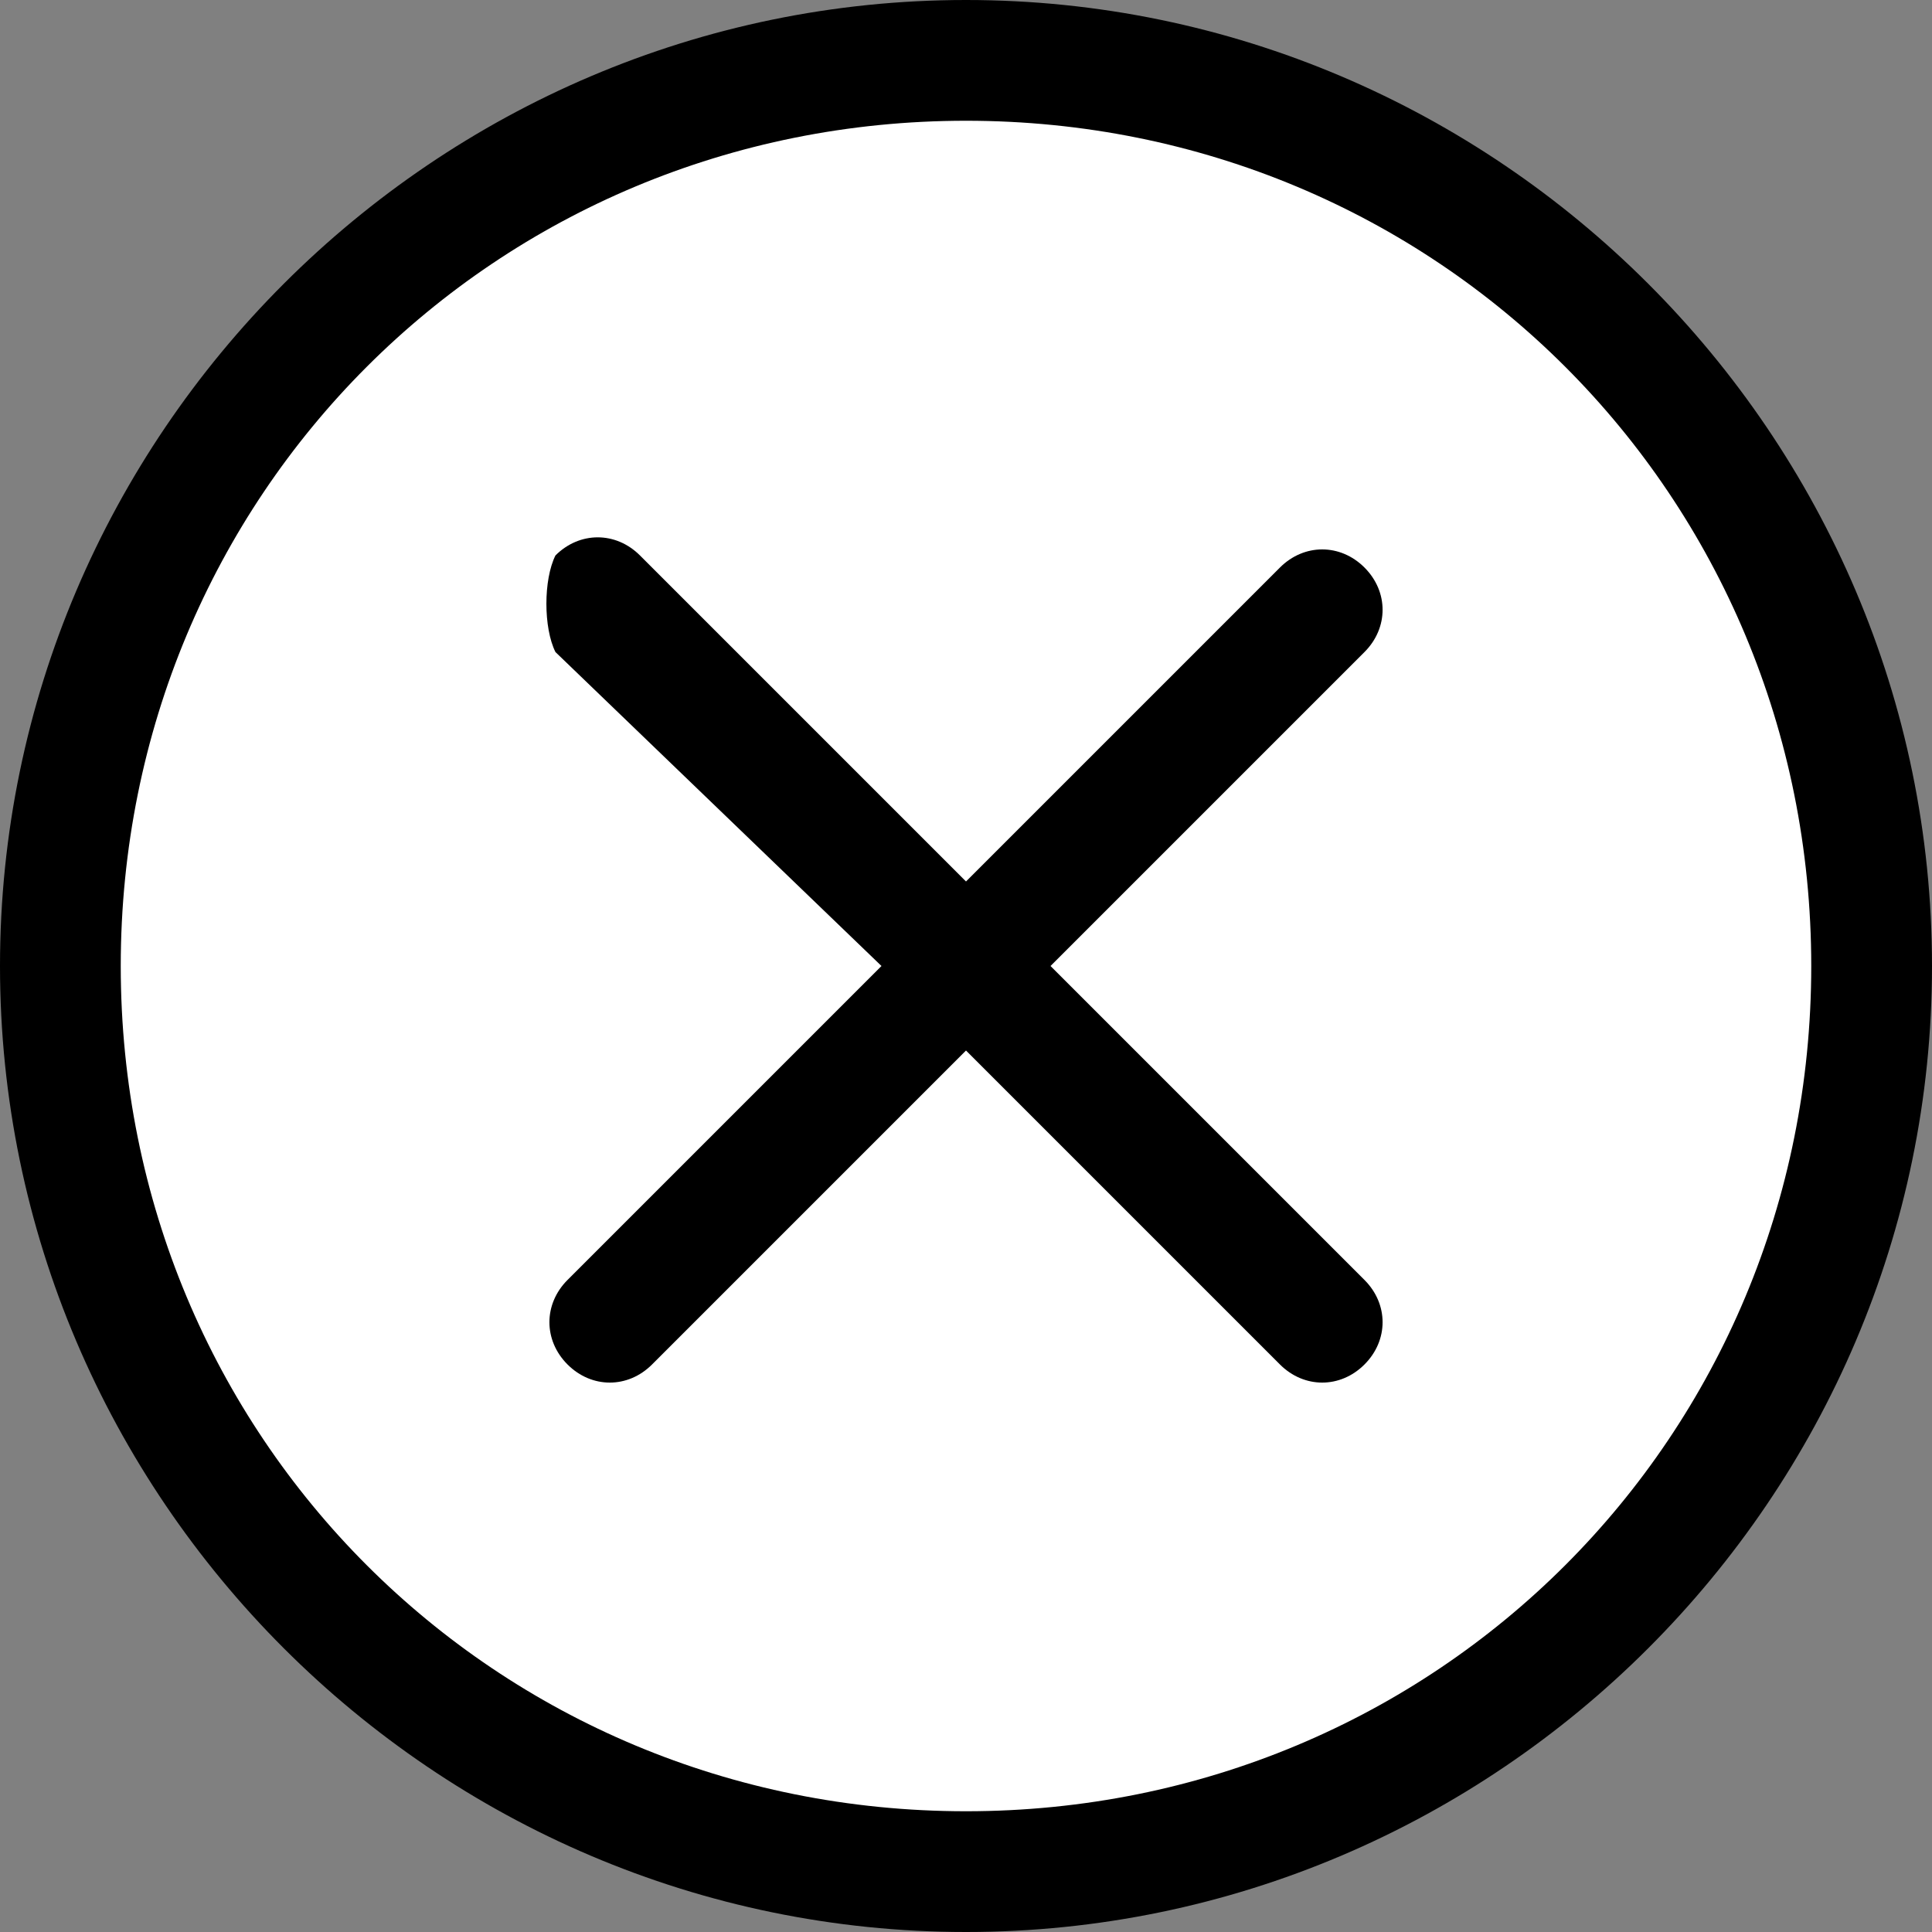 <?xml version="1.0" encoding="UTF-8"?><svg id="b" xmlns="http://www.w3.org/2000/svg" width="16" height="16" viewBox="0 0 16 16"><rect x="0" y="0" width="16" height="16" fill="#808080" stroke="none"/><defs><style>.d{fill:#fff;}</style></defs><g id="c"><g><circle class="d" cx="8" cy="8" r="7.4"/><path d="M8,15c-3.9,0-7-3.1-7-7S4.1,1,8,1s7,3.1,7,7-3.1,7-7,7Zm0,1c4.4,0,8-3.6,8-8S12.4,0,8,0,0,3.6,0,8s3.6,8,8,8Z"/><path d="M4.6,4.6c.2-.2,.5-.2,.7,0h0l2.7,2.7,2.6-2.6c.2-.2,.5-.2,.7,0s.2,.5,0,.7l-2.6,2.6,2.6,2.6c.2,.2,.2,.5,0,.7s-.5,.2-.7,0l-2.6-2.6-2.6,2.6c-.2,.2-.5,.2-.7,0s-.2-.5,0-.7l2.6-2.6-2.7-2.6c-.1-.2-.1-.6,0-.8h0Z"/></g></g></svg>